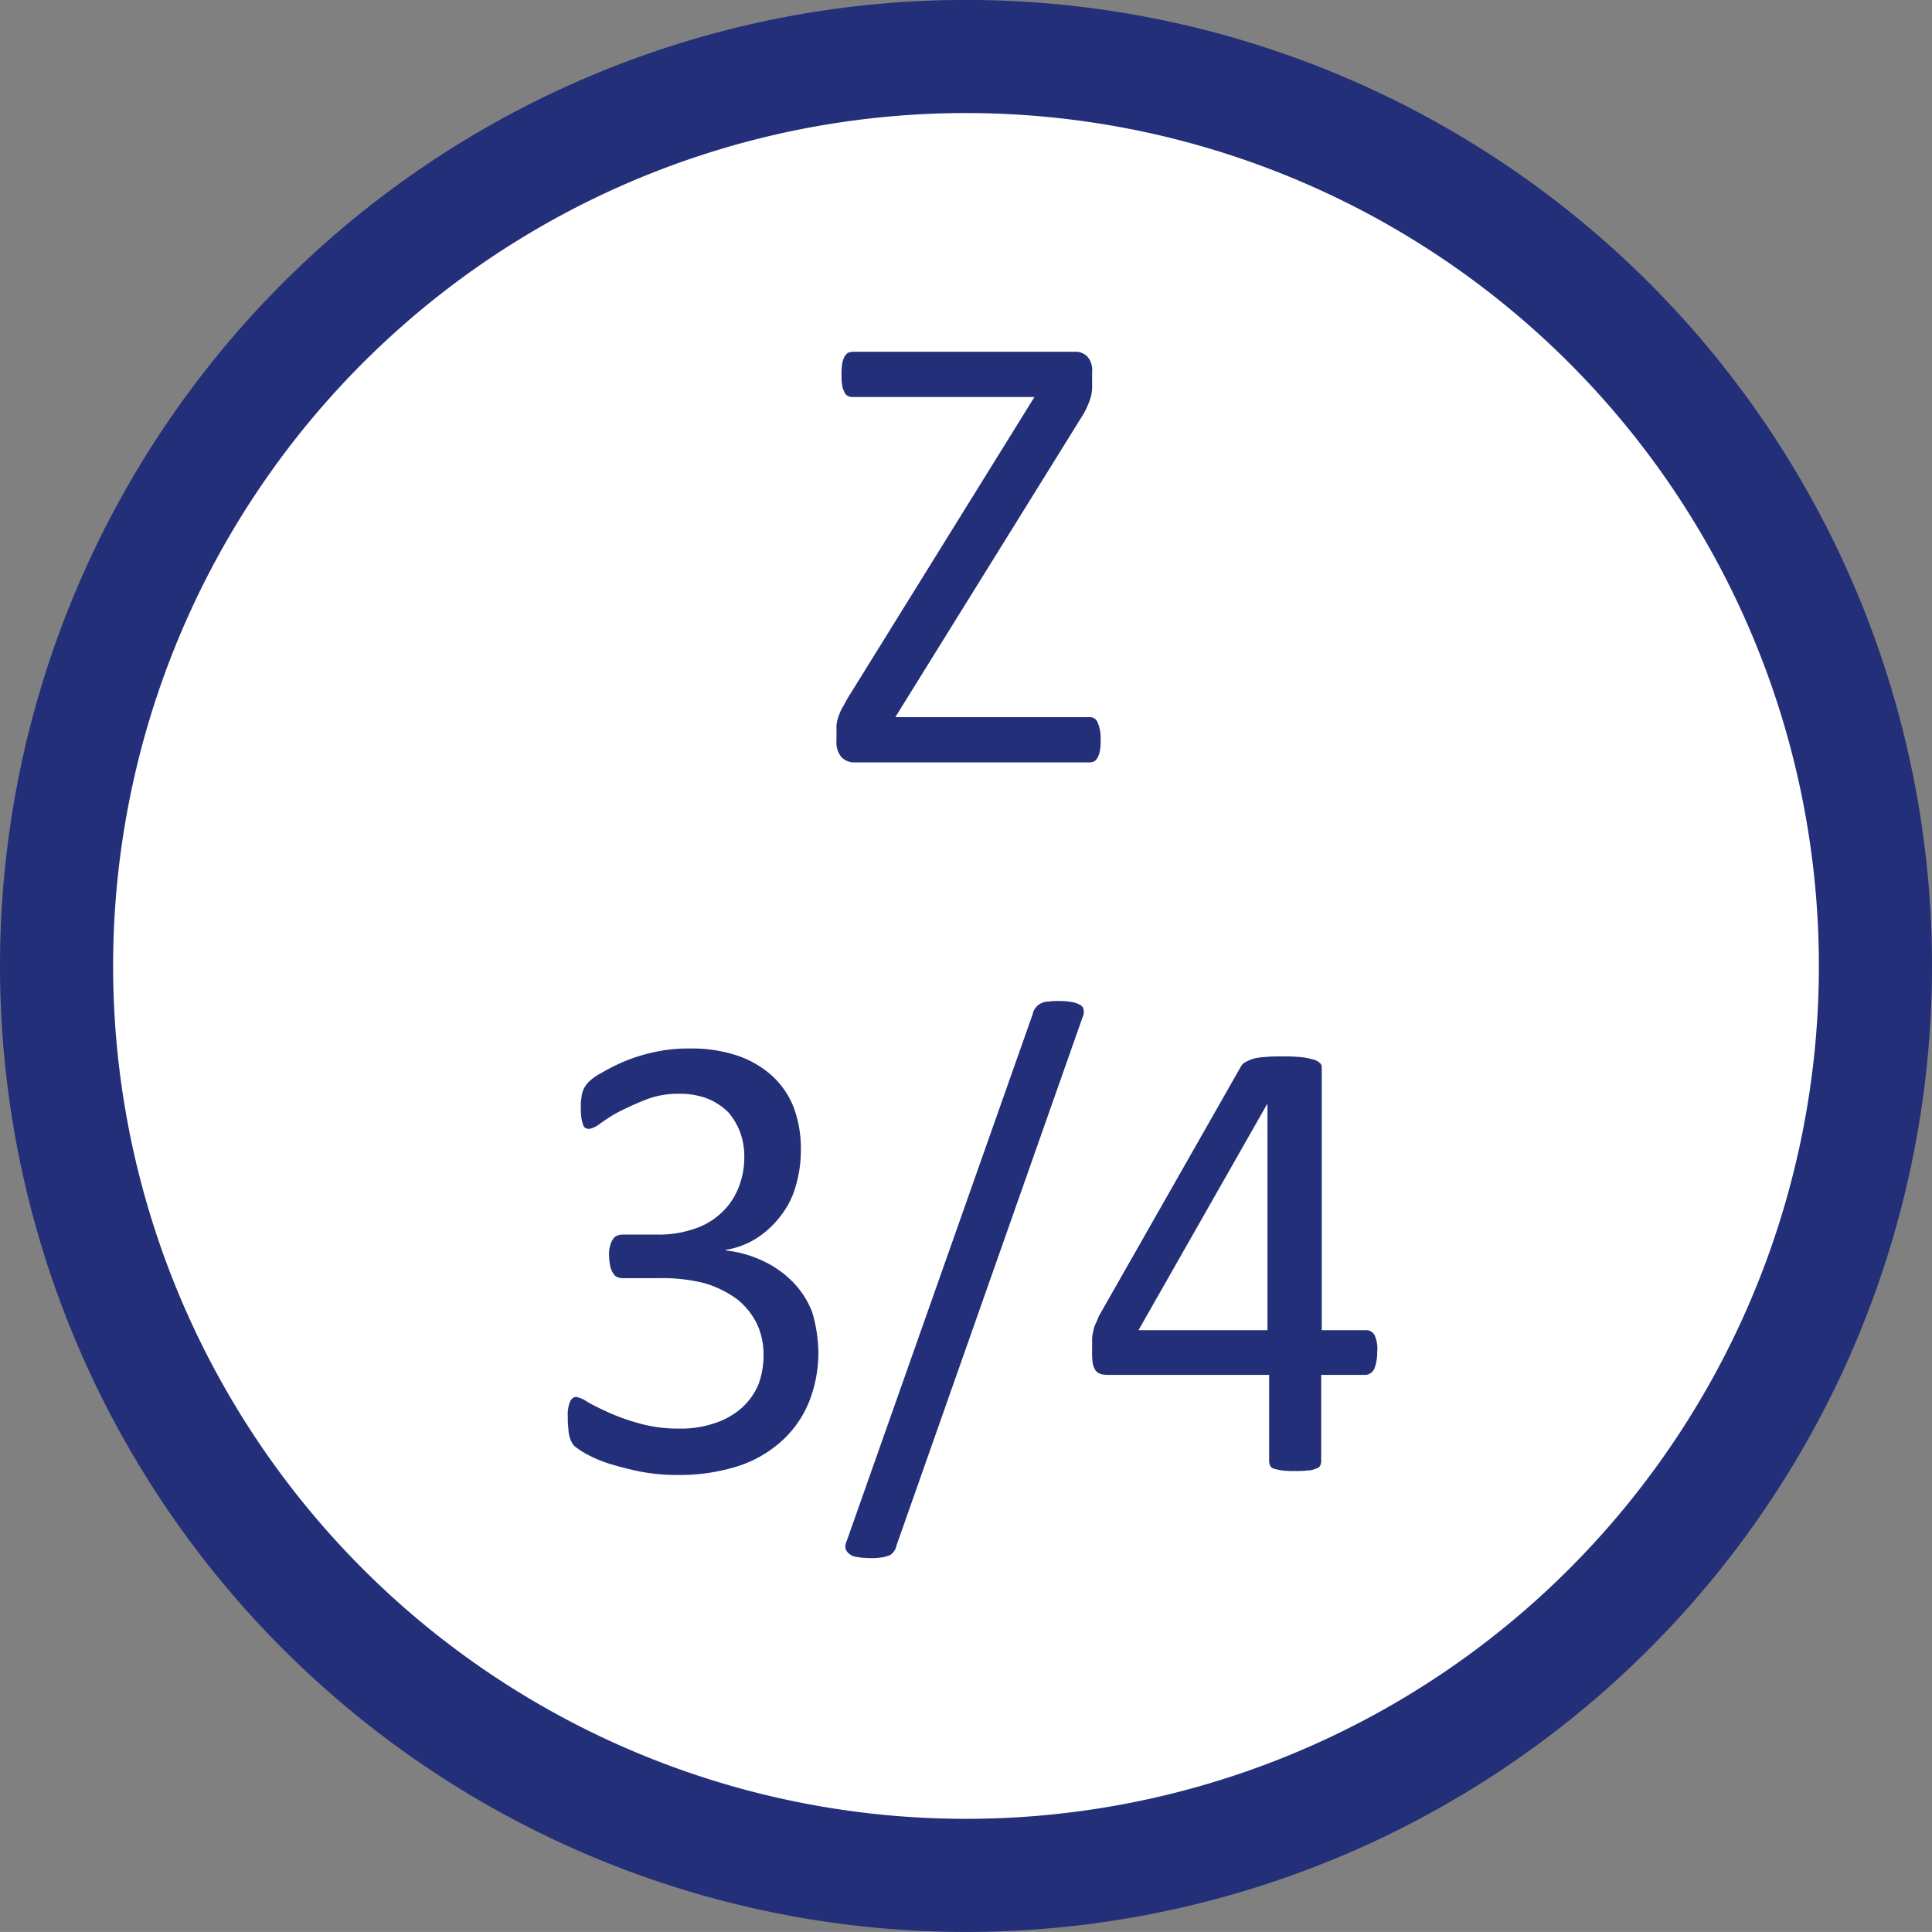 <svg xmlns="http://www.w3.org/2000/svg" width="34.16" height="34.159" viewBox="0 0 34.16 34.159">
  <rect x="0" y="0" width="34.16" height="34.159" fill="#808080" stroke="none"/>
  <g id="zaehnezahl_3_4" data-name="zaehnezahl_3/4" transform="translate(1 1)">
    <g id="Gruppe_8512" data-name="Gruppe 8512" transform="translate(0 0)">
      <path id="Pfad_14297" data-name="Pfad 14297" d="M1973.07,2405.079a16.08,16.08,0,1,0-16.08-16.08,16.08,16.08,0,0,0,16.08,16.08" transform="translate(-1956.99 -2372.92)" fill="#fff"/>
      <path id="Pfad_14298" data-name="Pfad 14298" d="M1973.07,2405.079a16.08,16.08,0,1,0-16.08-16.08A16.08,16.08,0,0,0,1973.07,2405.079Z" transform="translate(-1956.99 -2372.92)" fill="none" stroke="#232f78" stroke-width="2"/>
    </g>
    <g id="Gruppe_8513" data-name="Gruppe 8513" transform="translate(13.79 5.22)">
      <path id="Pfad_14299" data-name="Pfad 14299" d="M1975.45,2385a.97.97,0,0,1-.01.18.491.491,0,0,1-.04.13.217.217,0,0,1-.06.07.188.188,0,0,1-.08.02h-4.16a.317.317,0,0,1-.23-.09.4.4,0,0,1-.09-.29v-.21a.526.526,0,0,1,.01-.13.918.918,0,0,1,.04-.13.792.792,0,0,1,.08-.16q.045-.09.12-.21l3.25-5.24h-3.21a.2.2,0,0,1-.09-.02.106.106,0,0,1-.06-.07.338.338,0,0,1-.04-.12.972.972,0,0,1-.01-.18,1.03,1.03,0,0,1,.01-.19.4.4,0,0,1,.04-.13.217.217,0,0,1,.06-.07.292.292,0,0,1,.09-.02h3.92a.287.287,0,0,1,.23.09.364.364,0,0,1,.08.27v.22a.805.805,0,0,1-.01.16.73.73,0,0,1-.04.14c-.02.05-.04.1-.07.16s-.07.12-.12.2l-3.24,5.22h3.44a.146.146,0,0,1,.14.1A.706.706,0,0,1,1975.45,2385Z" transform="translate(-1970.78 -2378.14)" fill="#232f78"/>
    </g>
    <g id="Gruppe_8514" data-name="Gruppe 8514" transform="translate(9.04 16.699)">
      <path id="Pfad_14300" data-name="Pfad 14300" d="M1970.46,2395.82a2.365,2.365,0,0,1-.17.9,1.891,1.891,0,0,1-.49.69,2.116,2.116,0,0,1-.78.44,3.411,3.411,0,0,1-1.05.15,3.369,3.369,0,0,1-.66-.06,5.545,5.545,0,0,1-.55-.14,2.2,2.2,0,0,1-.4-.17,1.4,1.4,0,0,1-.2-.13.209.209,0,0,1-.06-.08.3.3,0,0,1-.04-.1.521.521,0,0,1-.02-.14,1.151,1.151,0,0,1-.01-.2.633.633,0,0,1,.04-.28c.03-.05.06-.08.11-.08a.566.566,0,0,1,.2.09c.1.06.23.12.38.19a3.736,3.736,0,0,0,.54.19,2.5,2.5,0,0,0,.69.09,1.849,1.849,0,0,0,.65-.1,1.348,1.348,0,0,0,.47-.27,1.182,1.182,0,0,0,.29-.41,1.455,1.455,0,0,0,.09-.52,1.279,1.279,0,0,0-.12-.56,1.3,1.3,0,0,0-.35-.43,1.9,1.9,0,0,0-.57-.28,3.012,3.012,0,0,0-.77-.09h-.69a.291.291,0,0,1-.09-.02.157.157,0,0,1-.07-.07.334.334,0,0,1-.05-.12.921.921,0,0,1-.02-.19.5.5,0,0,1,.02-.18.281.281,0,0,1,.05-.11.135.135,0,0,1,.07-.06.239.239,0,0,1,.09-.02h.62a1.926,1.926,0,0,0,.65-.1,1.268,1.268,0,0,0,.48-.28,1.194,1.194,0,0,0,.3-.43,1.435,1.435,0,0,0,.11-.56,1.252,1.252,0,0,0-.07-.43,1.18,1.18,0,0,0-.21-.36,1.134,1.134,0,0,0-.36-.24,1.363,1.363,0,0,0-.51-.09,1.57,1.57,0,0,0-.58.1c-.18.07-.33.14-.47.21s-.25.15-.34.21a.489.489,0,0,1-.19.1.148.148,0,0,1-.07-.01.1.1,0,0,1-.05-.06,1.039,1.039,0,0,1-.03-.12,1.151,1.151,0,0,1-.01-.2.659.659,0,0,1,.01-.15.36.36,0,0,1,.02-.11.356.356,0,0,1,.04-.09.556.556,0,0,1,.07-.09.873.873,0,0,1,.21-.15,3.5,3.5,0,0,1,.39-.2,2.984,2.984,0,0,1,.53-.17,2.71,2.71,0,0,1,.65-.07,2.513,2.513,0,0,1,.86.13,1.735,1.735,0,0,1,.62.37,1.483,1.483,0,0,1,.37.56,2.07,2.07,0,0,1,.12.73,2.2,2.2,0,0,1-.09.64,1.5,1.5,0,0,1-.26.52,1.692,1.692,0,0,1-.41.39,1.445,1.445,0,0,1-.57.22v.01a2.085,2.085,0,0,1,.67.19,1.811,1.811,0,0,1,.52.37,1.553,1.553,0,0,1,.34.53A2.615,2.615,0,0,1,1970.46,2395.82Z" transform="translate(-1966.03 -2389.62)" fill="#232f78"/>
      <path id="Pfad_14301" data-name="Pfad 14301" d="M1971.84,2399.25a.228.228,0,0,1-.06.12.146.146,0,0,1-.09.06.5.5,0,0,1-.13.03,1.088,1.088,0,0,1-.19.01,1.4,1.4,0,0,1-.23-.02.259.259,0,0,1-.14-.06.18.18,0,0,1-.06-.09.208.208,0,0,1,.02-.13l3.29-9.32a.228.228,0,0,1,.06-.12.218.218,0,0,1,.09-.07.277.277,0,0,1,.13-.03,1.151,1.151,0,0,1,.2-.01,1.178,1.178,0,0,1,.22.02.456.456,0,0,1,.14.05.115.115,0,0,1,.06.09.208.208,0,0,1-.02.13Z" transform="translate(-1966.03 -2389.62)" fill="#232f78"/>
      <path id="Pfad_14302" data-name="Pfad 14302" d="M1980.34,2395.83a.756.756,0,0,1-.05.29.18.18,0,0,1-.15.11h-.79v1.53a.189.189,0,0,1-.02.08.123.123,0,0,1-.08.05.319.319,0,0,1-.14.03,1.551,1.551,0,0,1-.23.01,1.41,1.41,0,0,1-.22-.01,1.066,1.066,0,0,1-.14-.03.1.1,0,0,1-.07-.05.19.19,0,0,1-.02-.08v-1.53h-2.88a.359.359,0,0,1-.11-.02.155.155,0,0,1-.08-.06.321.321,0,0,1-.05-.13,1.41,1.41,0,0,1-.01-.22v-.19a.6.6,0,0,1,.02-.15.491.491,0,0,1,.04-.13c.02-.04.04-.09.06-.14l2.51-4.41a.205.205,0,0,1,.08-.08.974.974,0,0,1,.14-.06,1.052,1.052,0,0,1,.21-.03,2.53,2.53,0,0,1,.29-.01,3.108,3.108,0,0,1,.32.01,1.088,1.088,0,0,1,.22.04.262.262,0,0,1,.13.06.1.1,0,0,1,.04.09v4.64h.79a.168.168,0,0,1,.15.1A.592.592,0,0,1,1980.34,2395.83Zm-1.94-4.38h-.01l-2.27,3.99h2.28Z" transform="translate(-1966.03 -2389.62)" fill="#232f78"/>
    </g>
  </g>
</svg>
